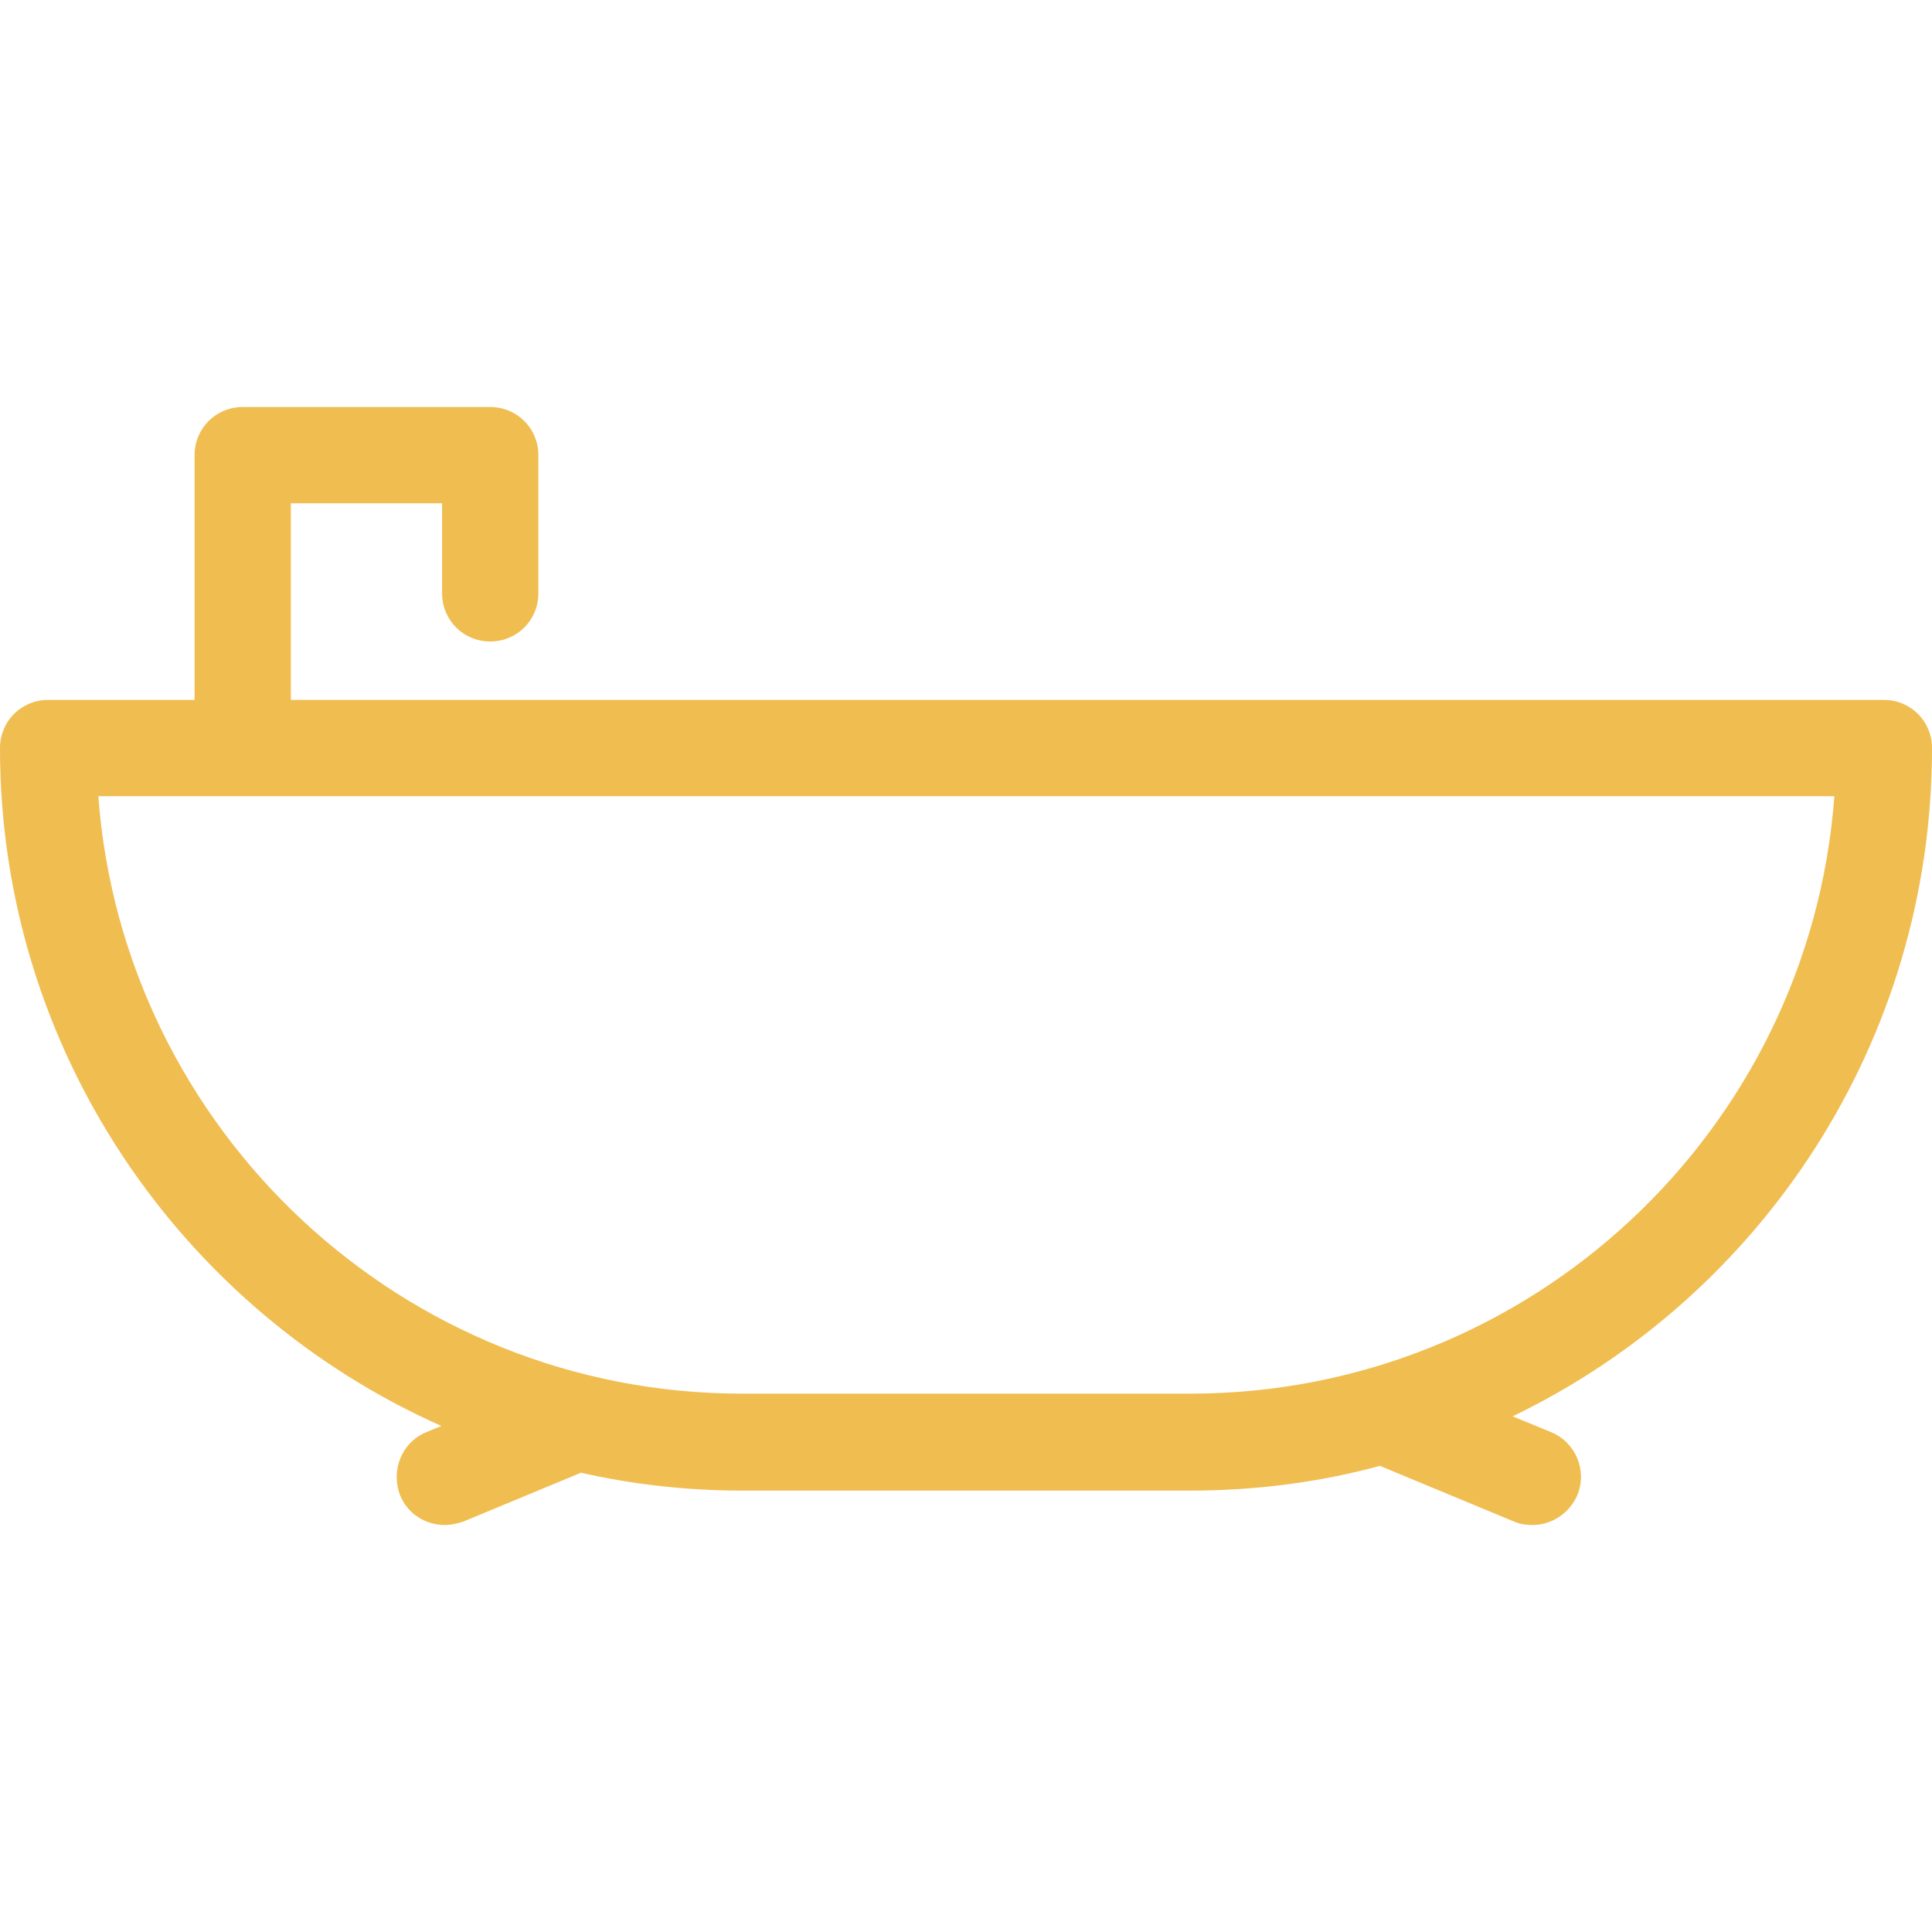 <?xml version="1.0" encoding="utf-8"?>
<!-- Generator: Adobe Illustrator 19.2.0, SVG Export Plug-In . SVG Version: 6.00 Build 0)  -->
<svg version="1.1" id="Layer_1" xmlns="http://www.w3.org/2000/svg" xmlns:xlink="http://www.w3.org/1999/xlink" x="0px" y="0px"
	 viewBox="0 0 281 281" style="enable-background:new 0 0 281 281;" xml:space="preserve">
<style type="text/css">
	.st0{fill:#F0BD50;}
</style>
<g>
	<path class="st0" d="M281,108.8c0-3.9-3.1-7-7-7H42.3V73.2h22v13.1c0,3.9,3.1,7,7,7s7-3.1,7-7V66.2c0-3.9-3.1-7-7-7h-36
		c-3.9,0-7,3.1-7,7v35.6H7c-3.9,0-7,3.1-7,7c0,43.9,26.4,81.8,64.2,98.6l-2.2,0.9c-3.6,1.5-5.2,5.6-3.8,9.2c1.1,2.7,3.7,4.3,6.5,4.3
		c0.9,0,1.8-0.2,2.7-0.5l17.1-7.1c7.5,1.7,15.4,2.6,23.4,2.6h65.2c9.5,0,18.8-1.2,27.6-3.6l19.5,8.1c0.9,0.4,1.8,0.5,2.7,0.5
		c2.7,0,5.3-1.6,6.5-4.3c1.5-3.6-0.2-7.7-3.8-9.2l-5.6-2.3C256.1,188.6,281,151.6,281,108.8L281,108.8z M173.1,202.7h-65.2
		c-49.4,0-90-38.4-93.6-86.9h252.5C263.2,164.4,222.6,202.7,173.1,202.7L173.1,202.7z"/>
</g>
</svg>
